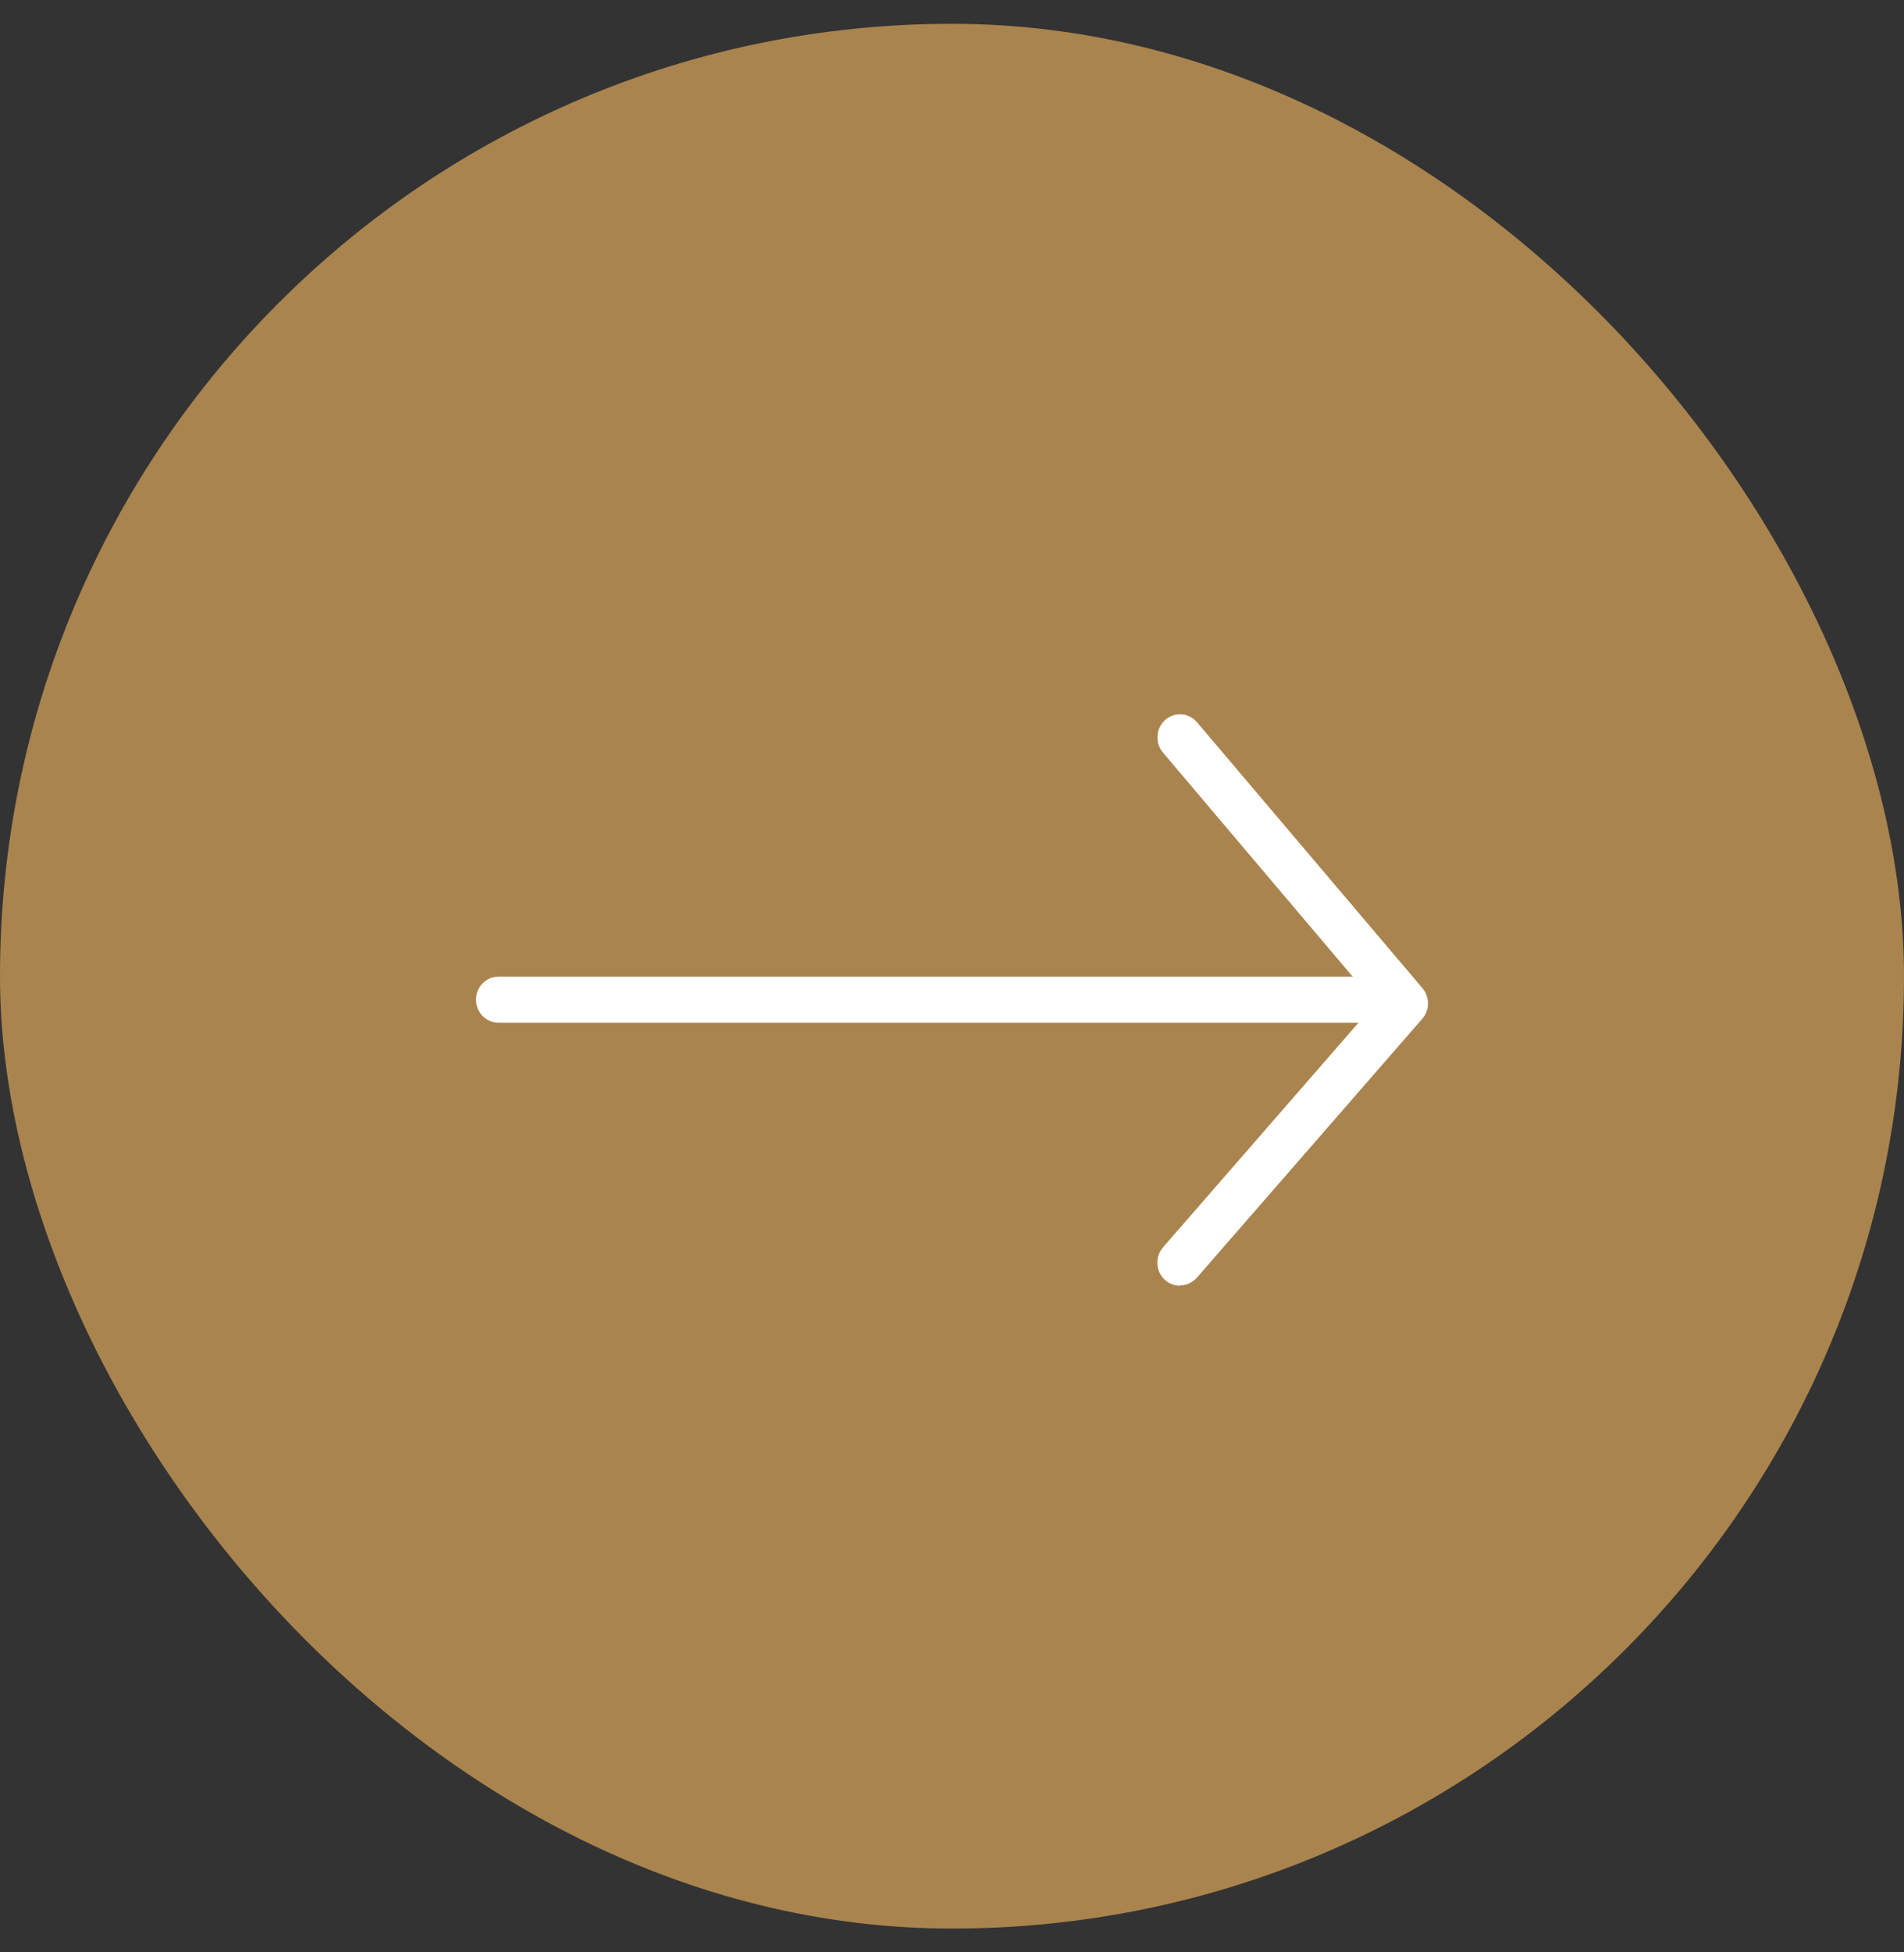 <?xml version="1.0" encoding="UTF-8"?> <svg xmlns="http://www.w3.org/2000/svg" width="40" height="41" viewBox="0 0 40 41" fill="none"><rect x="0" y="0" width="40" height="41" fill="#333333" stroke="none"/><rect y="0.5" width="40" height="40" rx="20" fill="#AA844E"></rect><path d="M29.061 21.477H10.473C10.211 21.477 10 21.261 10 20.993C10 20.725 10.211 20.509 10.473 20.509H29.061C29.323 20.509 29.534 20.725 29.534 20.993C29.534 21.261 29.323 21.477 29.061 21.477Z" fill="white"></path><path d="M24.787 27C24.677 27 24.563 26.961 24.472 26.877C24.276 26.7 24.26 26.393 24.434 26.193L28.893 21.071L24.431 15.803C24.26 15.6 24.282 15.296 24.478 15.119C24.677 14.944 24.974 14.964 25.147 15.167L29.885 20.754C30.039 20.938 30.039 21.213 29.881 21.393L25.144 26.832C25.049 26.939 24.92 26.994 24.79 26.994L24.787 27Z" fill="white"></path></svg> 
